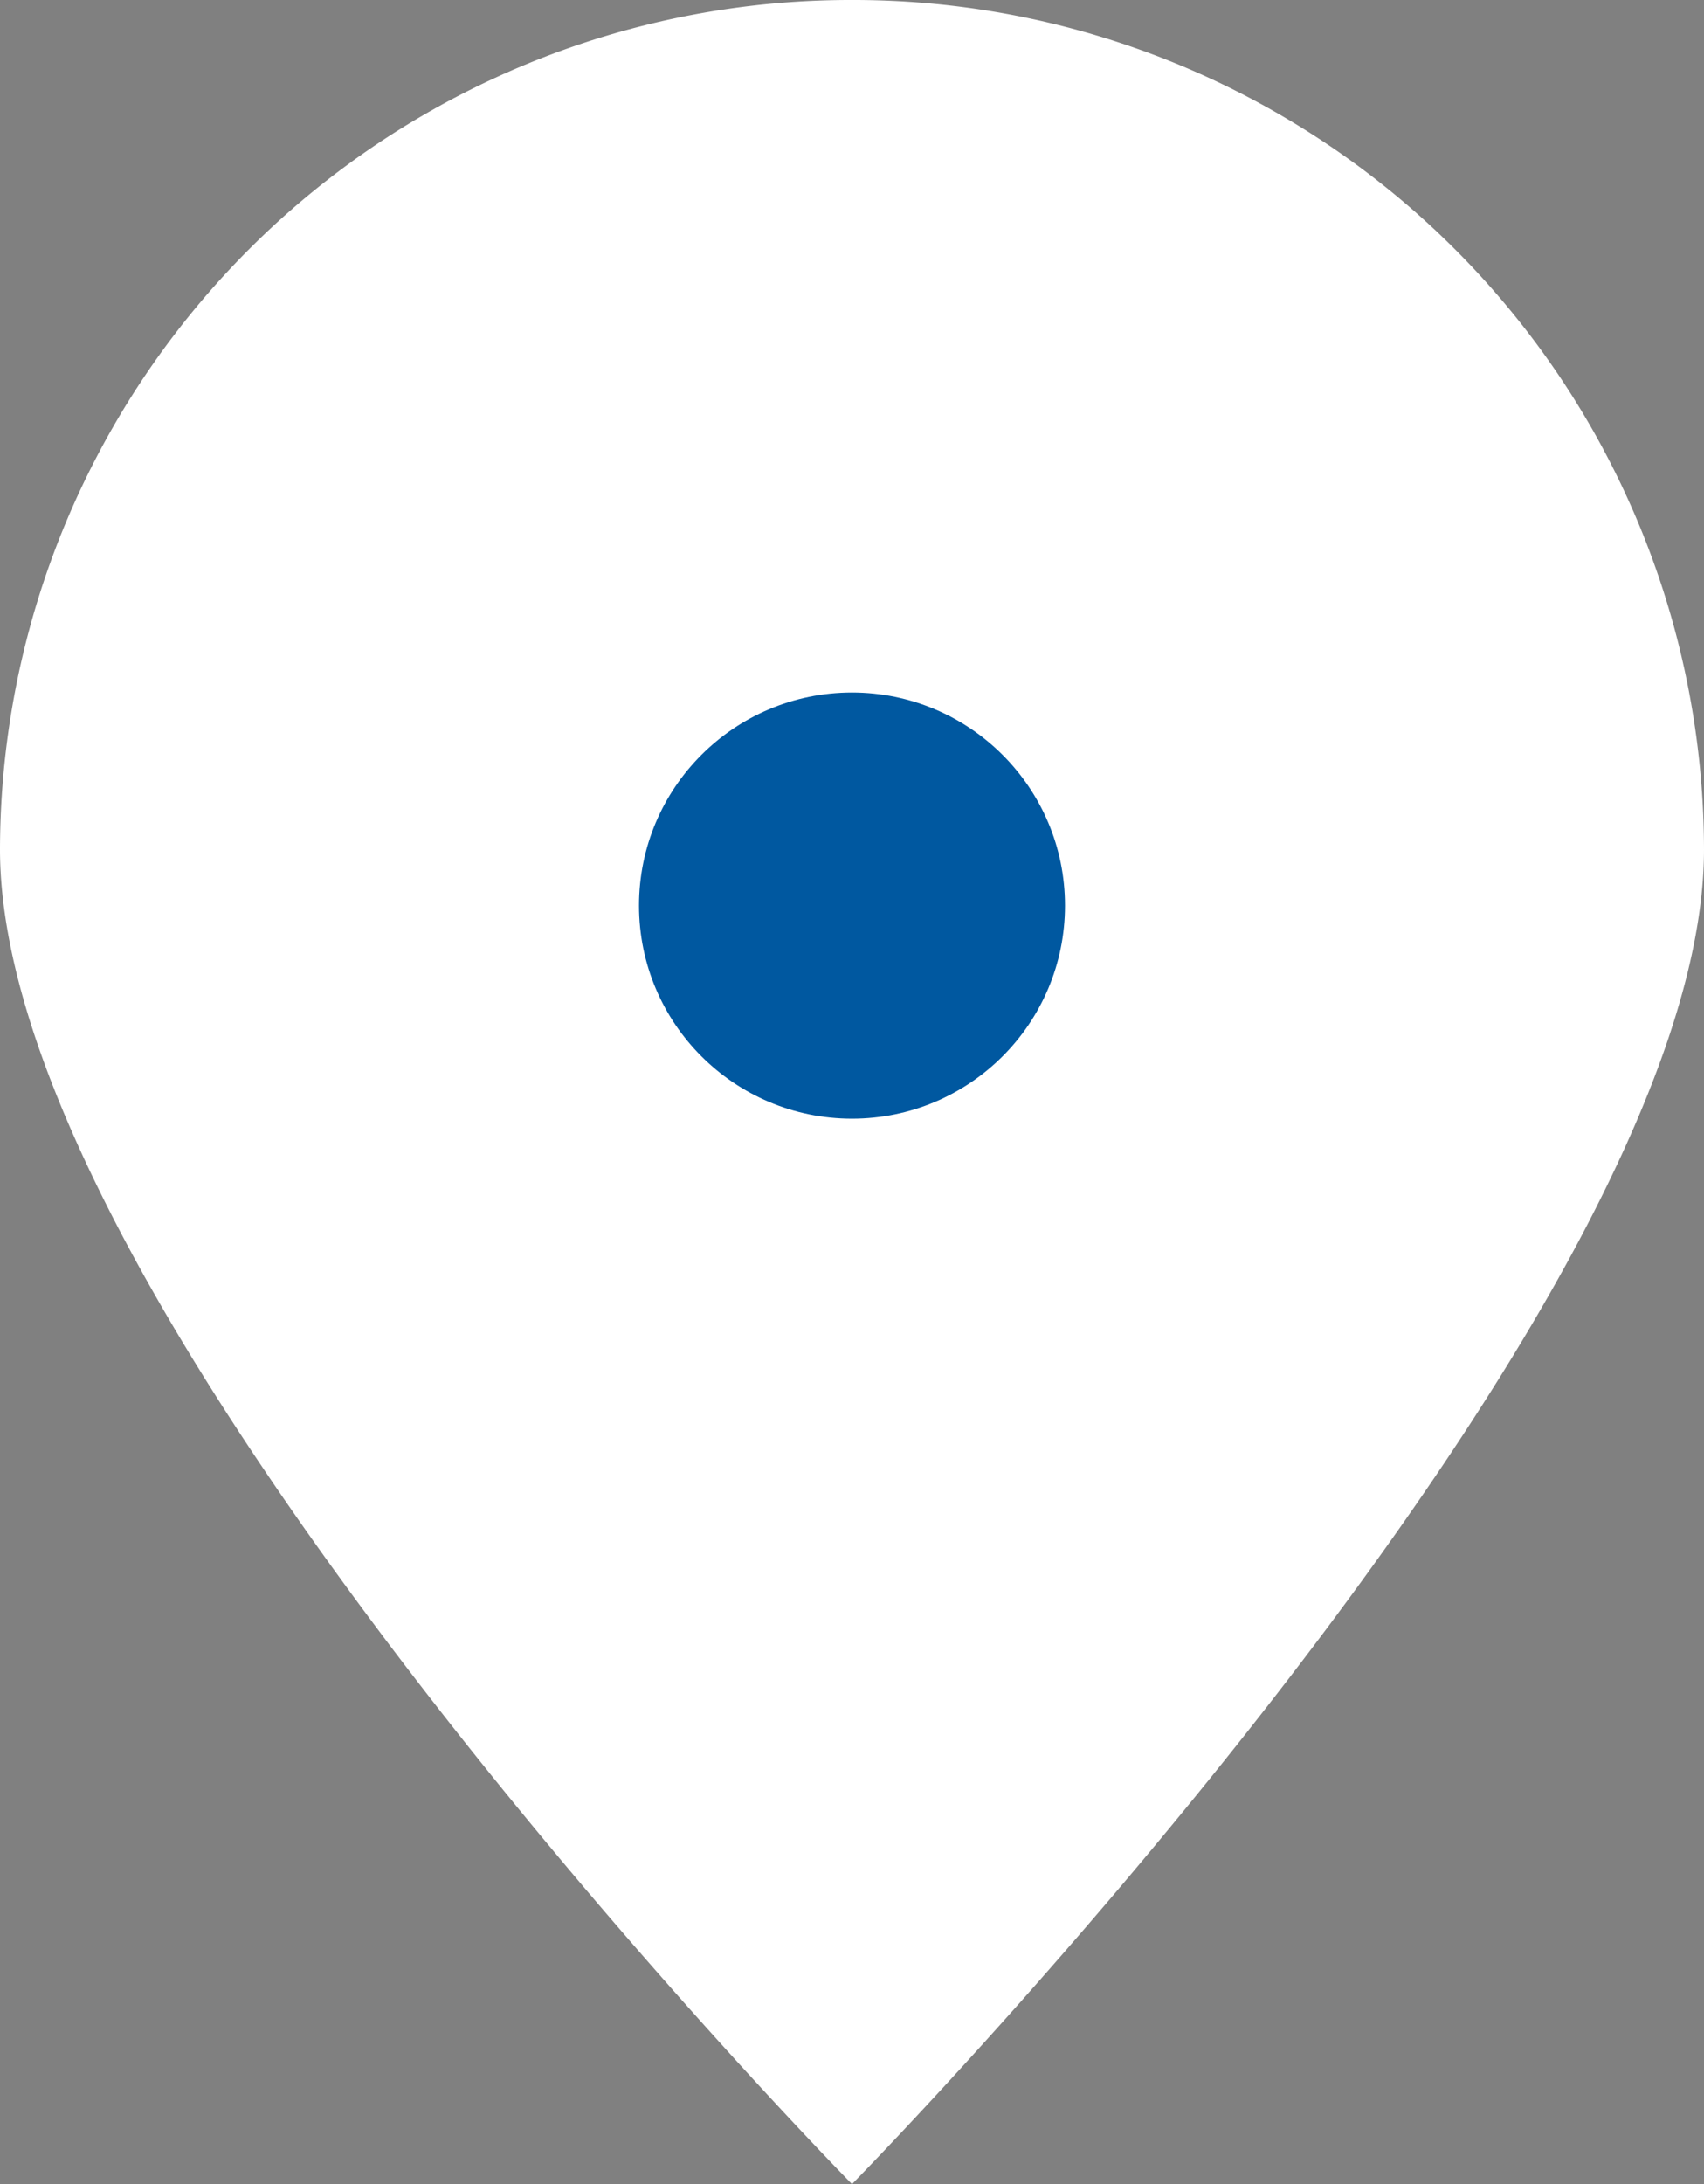 <svg xmlns="http://www.w3.org/2000/svg" width="8" height="10.25" viewBox="0 0 8 10.25">
  <rect x="0" y="0" width="8" height="10.25" fill="#808080" stroke="none"/>
  <g id="Group_3106" data-name="Group 3106" transform="translate(-43 -10.75)">
    <g id="Group_191" data-name="Group 191" transform="translate(-960 -89.25)">
      <path id="Path_109" data-name="Path 109" d="M4,0A3.993,3.993,0,0,1,8,3.986c0,2.2-4,6.264-4,6.264S0,6.188,0,3.986A3.993,3.993,0,0,1,4,0Z" transform="translate(1003 100)" fill="#fff"/>
    </g>
    <circle id="Ellipse_45" data-name="Ellipse 45" cx="1" cy="1" r="1" transform="translate(46 14)" fill="#0058a0"/>
  </g>
</svg>
